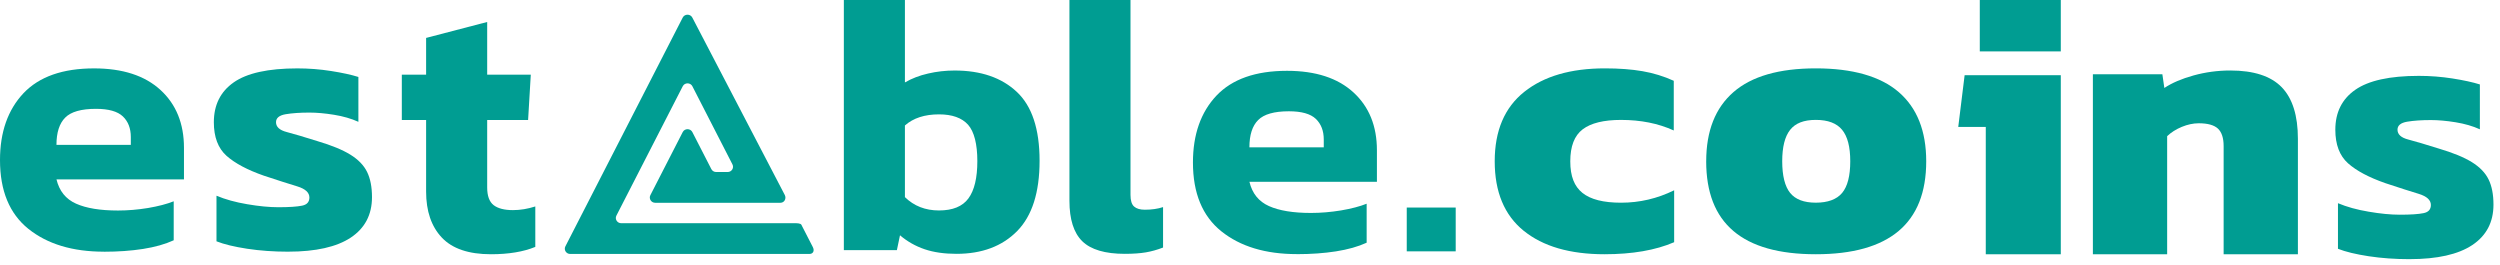 <svg width="236" height="25" viewBox="0 0 236 25" fill="none" xmlns="http://www.w3.org/2000/svg">
<path d="M27.202 23.759C25.841 23.759 24.549 23.667 23.331 23.482C22.117 23.296 21.152 23.063 20.436 22.78V18.476C21.268 18.824 22.233 19.093 23.331 19.277C24.429 19.466 25.41 19.562 26.273 19.562C27.298 19.562 28.045 19.512 28.514 19.415C28.976 19.323 29.207 19.066 29.207 18.643C29.207 18.18 28.827 17.829 28.063 17.594C27.296 17.363 26.243 17.026 24.91 16.584C23.359 16.043 22.185 15.419 21.385 14.709C20.586 13.994 20.187 12.937 20.187 11.54C20.187 9.905 20.813 8.649 22.065 7.775C23.321 6.896 25.322 6.456 28.067 6.456C29.14 6.456 30.202 6.537 31.253 6.703C32.303 6.868 33.164 7.056 33.832 7.265V11.5C33.164 11.197 32.399 10.975 31.538 10.836C30.681 10.696 29.905 10.628 29.212 10.628C28.328 10.628 27.581 10.68 26.971 10.782C26.361 10.886 26.056 11.137 26.056 11.537C26.056 11.98 26.393 12.289 27.064 12.463C27.732 12.638 28.697 12.923 29.959 13.32C31.301 13.717 32.337 14.143 33.075 14.6C33.816 15.058 34.343 15.601 34.651 16.227C34.962 16.859 35.116 17.654 35.116 18.611C35.116 20.268 34.448 21.54 33.113 22.429C31.777 23.314 29.808 23.757 27.206 23.757L27.202 23.759Z" fill="#009D92"/>
<path d="M46.345 24C44.242 24 42.697 23.475 41.708 22.427C40.719 21.378 40.225 19.931 40.225 18.084V11.326H37.931V7.051H40.225V3.58L45.99 2.075V7.051H50.106L49.853 11.326H45.99V17.698C45.99 18.489 46.191 19.046 46.598 19.364C47.003 19.677 47.611 19.835 48.42 19.835C49.114 19.835 49.817 19.719 50.533 19.488V23.306C49.413 23.768 48.017 24 46.345 24Z" fill="#009D92"/>
<path d="M75.66 21.229C75.574 21.061 75.192 21.071 75 21.071H58.642C58.266 21.071 58.018 20.685 58.188 20.354L64.451 8.142C64.638 7.777 65.173 7.777 65.36 8.142L69.144 15.521C69.313 15.85 69.068 16.239 68.689 16.239H67.607C67.413 16.239 67.238 16.133 67.152 15.966L65.358 12.469C65.171 12.104 64.636 12.104 64.449 12.469L61.395 18.424C61.226 18.753 61.473 19.142 61.85 19.142H73.673C74.049 19.142 74.255 18.739 74.085 18.408L65.356 1.661C65.169 1.296 64.634 1.296 64.447 1.661L53.372 23.256C53.202 23.585 53.447 23.974 53.826 23.974H76.401C76.778 23.974 76.902 23.659 76.733 23.328L75.656 21.231L75.66 21.229Z" fill="#009D92"/>
<path d="M90.29 23.962C89.144 23.962 88.143 23.819 87.286 23.529C86.422 23.236 85.647 22.796 84.959 22.21L84.666 23.613H79.659V0H85.424V7.783C86.066 7.409 86.793 7.127 87.609 6.942C88.418 6.753 89.253 6.657 90.116 6.657C92.598 6.657 94.554 7.329 95.983 8.671C97.418 10.012 98.136 12.181 98.136 15.174C98.136 18.166 97.432 20.373 96.023 21.809C94.613 23.244 92.702 23.962 90.29 23.962ZM88.641 19.867C89.935 19.867 90.86 19.488 91.418 18.733C91.98 17.971 92.261 16.797 92.261 15.208C92.261 13.619 91.968 12.429 91.386 11.775C90.798 11.121 89.883 10.796 88.641 10.796C87.286 10.796 86.213 11.145 85.424 11.845V18.609C86.281 19.446 87.353 19.867 88.641 19.867Z" fill="#009D92"/>
<path d="M106.183 23.962C104.317 23.962 102.978 23.565 102.168 22.774C101.359 21.982 100.955 20.708 100.955 18.956V0.002H106.719V18.394C106.719 18.934 106.833 19.301 107.058 19.496C107.284 19.698 107.622 19.797 108.075 19.797C108.721 19.797 109.295 19.715 109.793 19.55V23.368C109.247 23.579 108.705 23.731 108.169 23.823C107.626 23.914 106.965 23.962 106.181 23.962H106.183Z" fill="#009D92"/>
<path d="M122.424 23.988C119.463 23.988 117.087 23.27 115.295 21.835C113.507 20.399 112.614 18.234 112.614 15.339C112.614 12.701 113.353 10.598 114.831 9.029C116.314 7.466 118.534 6.685 121.495 6.685C124.192 6.685 126.281 7.364 127.764 8.722C129.241 10.074 129.981 11.896 129.981 14.185V17.163H117.946C118.209 18.258 118.823 19.023 119.792 19.454C120.759 19.887 122.079 20.102 123.751 20.102C124.682 20.102 125.631 20.022 126.598 19.863C127.565 19.697 128.37 19.488 129.012 19.231V22.911C128.202 23.282 127.238 23.553 126.117 23.729C124.991 23.904 123.761 23.992 122.426 23.992L122.424 23.988ZM117.944 13.906H124.963V13.166C124.963 12.349 124.714 11.701 124.214 11.222C123.715 10.744 122.868 10.505 121.674 10.505C120.287 10.505 119.318 10.78 118.772 11.33C118.219 11.88 117.944 12.739 117.944 13.906Z" fill="#009D92"/>
<path d="M137.418 23.727H132.797V19.592H137.418V23.727Z" fill="#009D92"/>
<path d="M9.81 23.759C6.849 23.759 4.473 23.041 2.681 21.606C0.893 20.17 0 18.005 0 15.11C0 12.473 0.74 10.369 2.217 8.8C3.7 7.237 5.92 6.456 8.881 6.456C11.578 6.456 13.667 7.135 15.15 8.493C16.627 9.845 17.367 11.667 17.367 13.956V16.934H5.332C5.596 18.029 6.209 18.794 7.178 19.225C8.145 19.658 9.465 19.873 11.137 19.873C12.068 19.873 13.017 19.793 13.984 19.634C14.951 19.468 15.756 19.259 16.398 19.002V22.682C15.588 23.053 14.624 23.324 13.503 23.5C12.379 23.675 11.147 23.763 9.814 23.763L9.81 23.759ZM5.33 13.675H12.349V12.935C12.349 12.118 12.1 11.47 11.6 10.991C11.099 10.513 10.254 10.274 9.06 10.274C7.673 10.274 6.704 10.549 6.158 11.099C5.606 11.649 5.33 12.508 5.33 13.675Z" fill="#009D92"/>
<path d="M143.831 21.782C142.011 20.303 141.101 18.117 141.101 15.228C141.101 12.338 142.03 10.155 143.887 8.673C145.743 7.194 148.281 6.454 151.502 6.454C152.84 6.454 154.021 6.542 155.049 6.72C156.078 6.898 157.061 7.199 158.003 7.626V12.315C156.542 11.651 154.884 11.32 153.025 11.32C151.39 11.32 150.183 11.617 149.404 12.209C148.624 12.802 148.234 13.809 148.234 15.228C148.234 16.647 148.617 17.596 149.385 18.212C150.153 18.828 151.366 19.135 153.025 19.135C154.783 19.135 156.454 18.744 158.04 17.963V22.864C156.282 23.622 154.09 24 151.465 24C148.198 24 145.653 23.259 143.833 21.78L143.831 21.782Z" fill="#009D92"/>
<path d="M161.066 15.226C161.066 12.362 161.925 10.183 163.643 8.691C165.361 7.199 167.951 6.454 171.413 6.454C174.874 6.454 177.507 7.199 179.238 8.691C180.969 10.183 181.835 12.362 181.835 15.226C181.835 21.076 178.36 24 171.413 24C164.465 24 161.064 21.076 161.064 15.226H161.066ZM173.899 18.21C174.409 17.594 174.664 16.6 174.664 15.226C174.664 13.852 174.409 12.888 173.899 12.259C173.388 11.632 172.559 11.318 171.415 11.318C170.27 11.318 169.485 11.632 168.987 12.259C168.49 12.886 168.241 13.875 168.241 15.226C168.241 16.576 168.49 17.594 168.987 18.21C169.485 18.826 170.294 19.133 171.415 19.133C172.536 19.133 173.388 18.826 173.899 18.21Z" fill="#009D92"/>
<path d="M187.457 11.983H184.859L185.461 7.096H194.539V24H187.457V11.981V11.983ZM186.892 0H194.539V4.85H186.892V0Z" fill="#009D92"/>
<path d="M197.563 7.013H204.128L204.314 8.304C205.035 7.825 205.955 7.431 207.074 7.121C208.193 6.811 209.349 6.655 210.543 6.655C212.755 6.655 214.371 7.182 215.393 8.232C216.412 9.285 216.922 10.907 216.922 13.105V24H209.911V13.788C209.911 13.023 209.729 12.473 209.371 12.139C209.01 11.806 208.407 11.637 207.563 11.637C207.04 11.637 206.506 11.752 205.96 11.977C205.413 12.204 204.953 12.497 204.579 12.854V24H197.568V7.015L197.563 7.013Z" fill="#009D92"/>
<path d="M227.47 24.465C226.108 24.465 224.817 24.373 223.599 24.188C222.385 24.002 221.42 23.769 220.704 23.486V19.182C221.536 19.53 222.5 19.8 223.599 19.983C224.697 20.172 225.678 20.268 226.541 20.268C227.566 20.268 228.313 20.218 228.782 20.121C229.244 20.029 229.475 19.772 229.475 19.349C229.475 18.887 229.095 18.536 228.331 18.3C227.564 18.069 226.511 17.732 225.178 17.29C223.627 16.749 222.452 16.125 221.653 15.415C220.854 14.7 220.455 13.643 220.455 12.245C220.455 10.611 221.081 9.355 222.333 8.481C223.589 7.602 225.59 7.162 228.335 7.162C229.408 7.162 230.47 7.243 231.521 7.409C232.571 7.574 233.432 7.762 234.1 7.971V12.206C233.432 11.903 232.667 11.681 231.806 11.542C230.948 11.402 230.173 11.334 229.479 11.334C228.596 11.334 227.849 11.386 227.239 11.488C226.629 11.592 226.324 11.843 226.324 12.243C226.324 12.686 226.661 12.995 227.332 13.169C228 13.344 228.965 13.629 230.227 14.026C231.568 14.423 232.605 14.849 233.343 15.306C234.084 15.764 234.61 16.307 234.919 16.933C235.23 17.565 235.384 18.36 235.384 19.317C235.384 20.974 234.716 22.246 233.38 23.135C232.045 24.02 230.075 24.463 227.474 24.463L227.47 24.465Z" fill="#009D92"/>
</svg>
